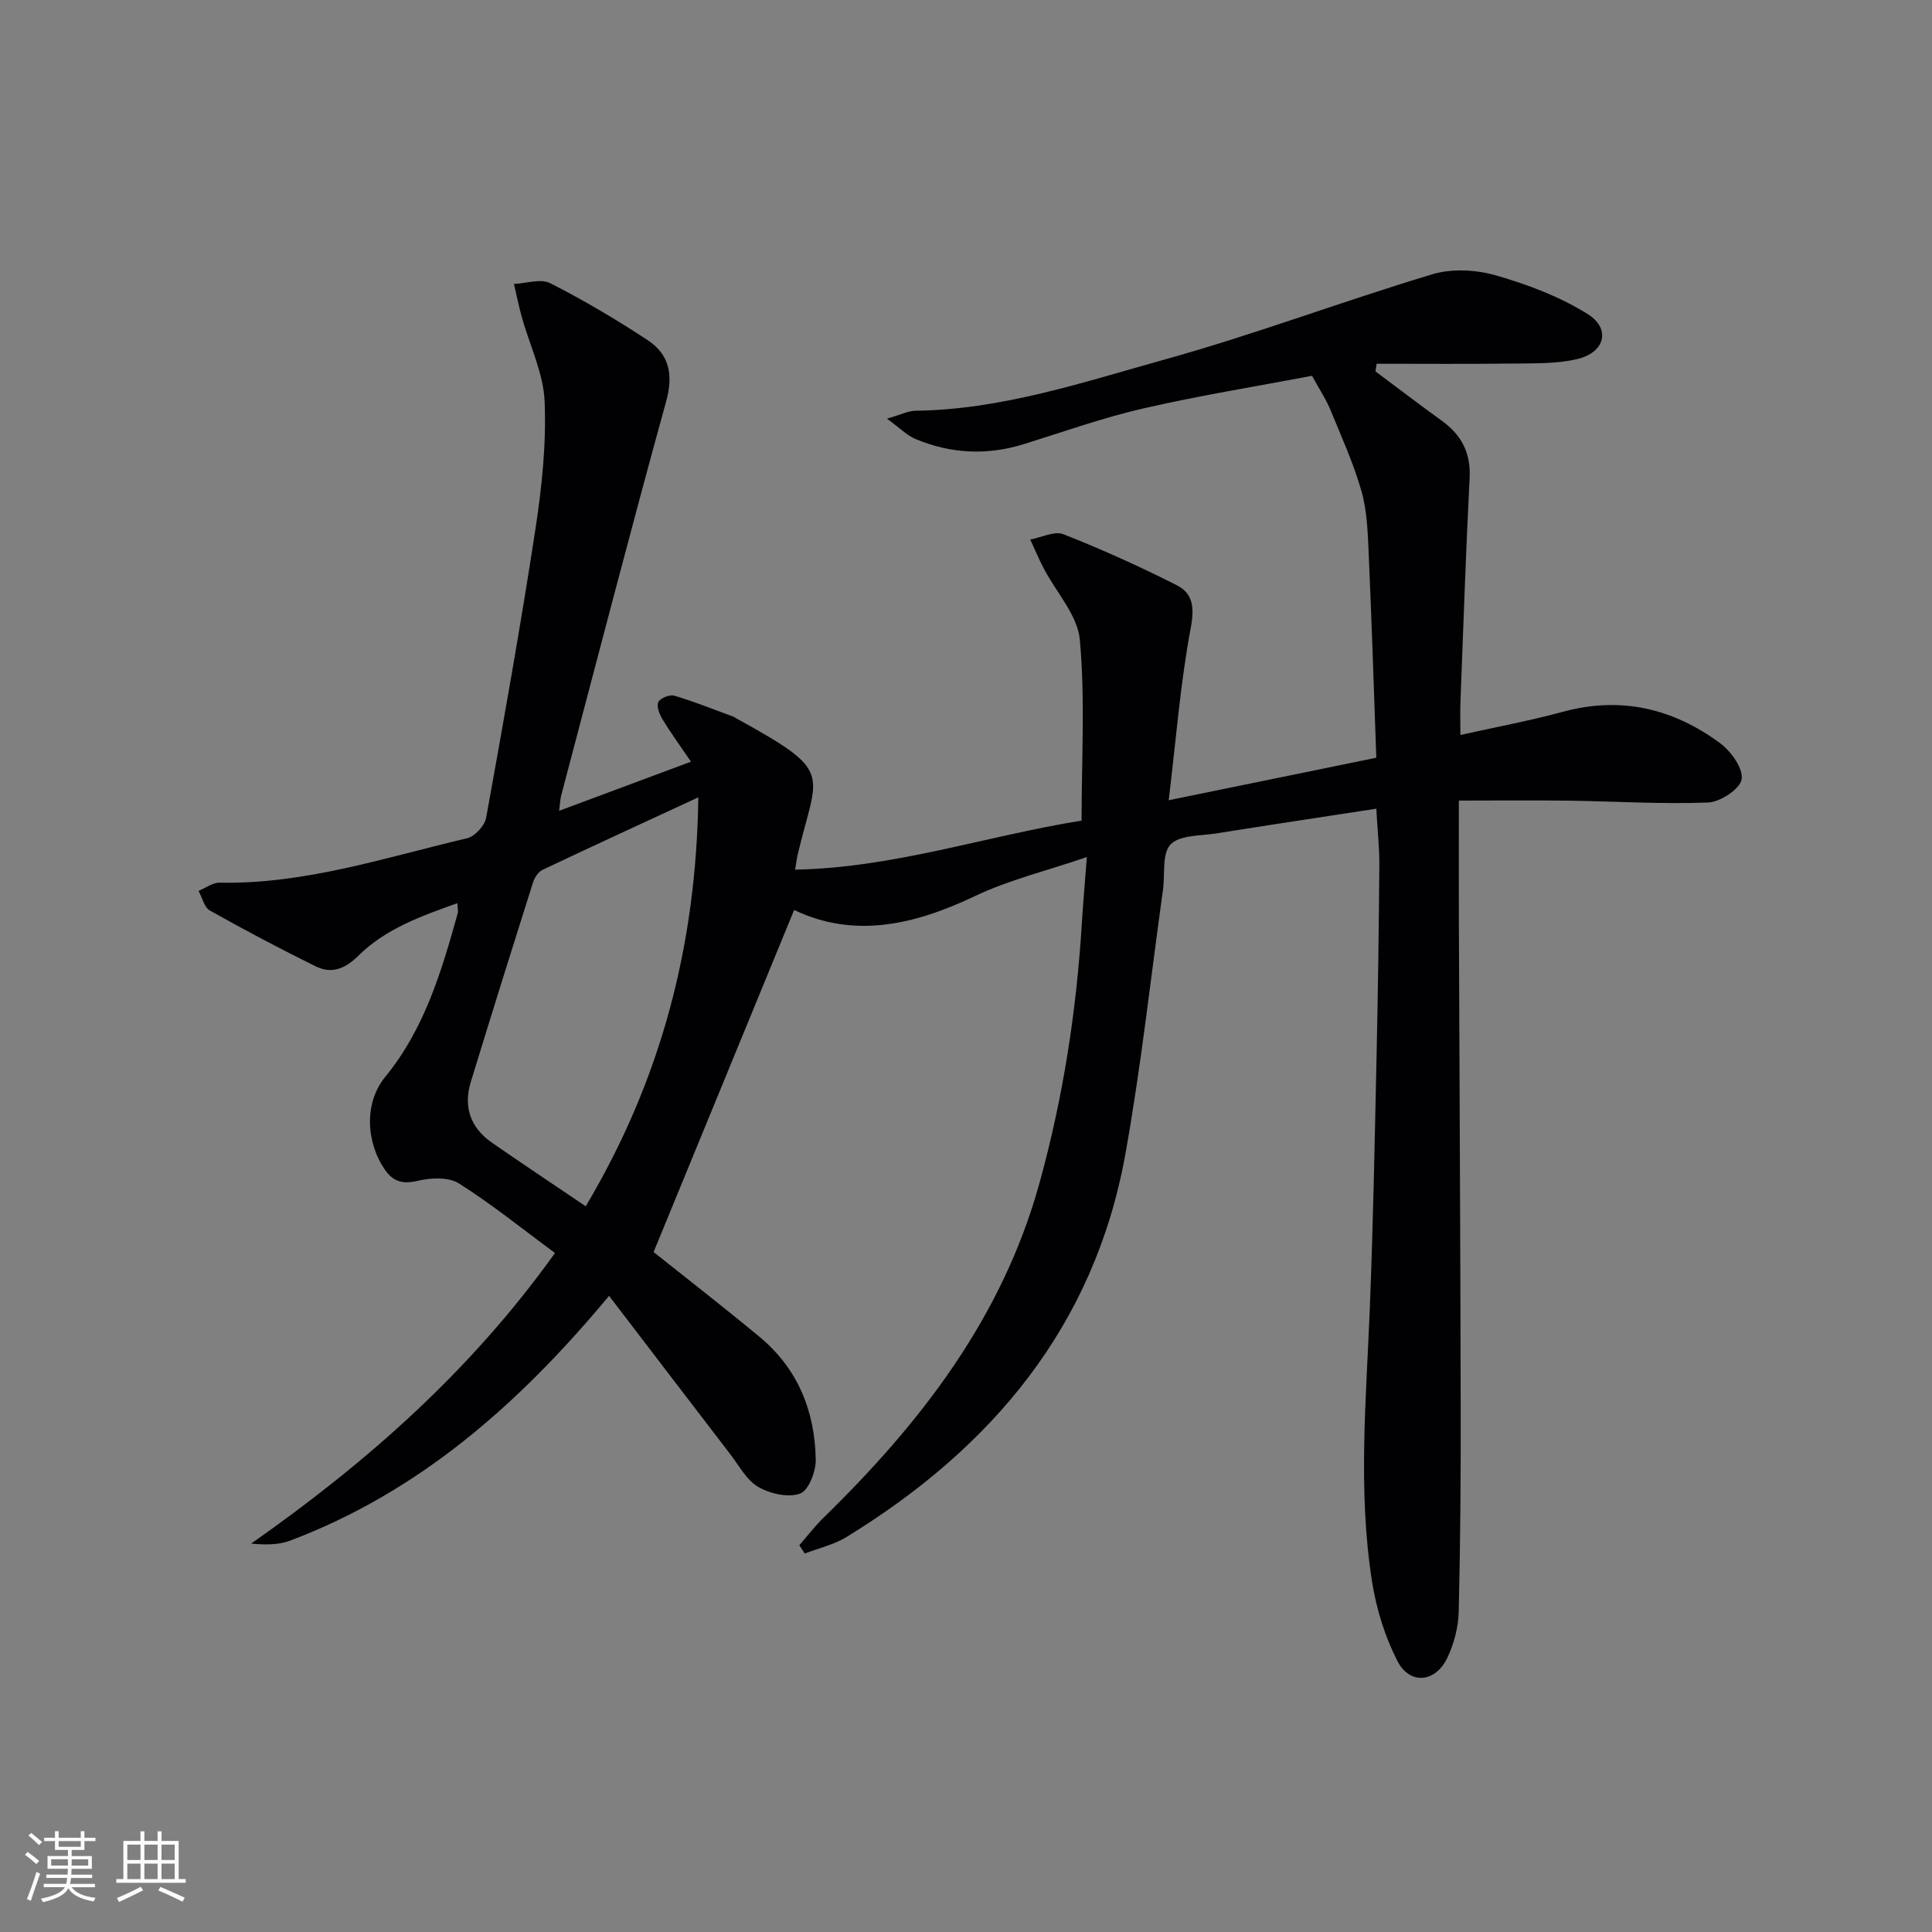 <svg enable-background="new 0 0 400 400" viewBox="0 0 400 400" xmlns="http://www.w3.org/2000/svg"><rect x="0" y="0" width="400" height="400" fill="#808080" stroke="none"/><path d="m284.95 167.43c-11.55 1.78-22.36 3.4-33.15 5.12-3.27.52-7.55.31-9.44 2.28-1.82 1.89-1.13 6.18-1.58 9.41-2.55 18.25-4.53 36.6-7.79 54.73-6.41 35.59-27.63 60.8-57.76 79.27-2.6 1.59-5.74 2.29-8.62 3.4-.37-.57-.74-1.14-1.12-1.72 1.68-1.92 3.24-3.96 5.06-5.74 20.15-19.66 36.96-41.42 44.64-69.16 4.9-17.69 7.69-35.69 8.8-53.98.25-4.11.62-8.21 1.03-13.59-8.38 2.86-16.14 4.73-23.2 8.09-12.55 5.98-25 8.8-37.4 2.86-9.76 23.74-19.31 46.99-29.1 70.82 6.63 5.29 14.38 11.3 21.92 17.55 7.93 6.56 11.49 15.39 11.65 25.45.04 2.44-1.48 6.37-3.23 7.01-2.46.89-6.21.04-8.65-1.37-2.42-1.39-3.96-4.36-5.77-6.72-8.27-10.77-16.51-21.56-25.14-32.85-18.83 22.64-39.45 40.64-66.03 50.68-2.38.9-5.1.89-8.08.62 23.81-16.71 45.31-35.56 62.92-60.17-6.84-5.04-13.12-10.13-19.91-14.41-2.14-1.35-5.8-1.18-8.48-.54-3.14.75-5.14.18-6.85-2.33-3.93-5.74-4.28-13.84.07-19.16 8.17-9.98 11.67-21.88 15.03-33.91.12-.44-.03-.96-.08-2.08-7.54 2.7-14.85 5.3-20.47 10.86-2.75 2.72-5.53 3.86-8.84 2.23-7.41-3.65-14.73-7.52-21.93-11.57-1.17-.66-1.58-2.67-2.34-4.06 1.45-.59 2.91-1.73 4.34-1.7 17.7.35 34.35-5.22 51.26-9.2 1.6-.38 3.64-2.59 3.94-4.23 3.61-19.92 7.16-39.86 10.22-59.87 1.33-8.68 2.25-17.57 1.89-26.31-.24-5.87-3.09-11.63-4.72-17.46-.63-2.27-1.09-4.59-1.63-6.89 2.53-.11 5.54-1.16 7.5-.16 6.93 3.52 13.66 7.5 20.16 11.78 4.45 2.93 5.39 7.1 3.87 12.61-7.49 27.19-14.57 54.49-21.77 81.75-.16.61-.17 1.25-.41 3.1 9.28-3.46 17.84-6.64 27.3-10.17-2.34-3.44-4.26-6.07-5.94-8.85-.62-1.02-1.24-2.7-.81-3.52.44-.83 2.37-1.58 3.32-1.29 4.09 1.21 8.07 2.82 12.08 4.29.31.11.58.32.88.48 20.3 11.18 16.65 10.84 12.57 28.09-.19.8-.28 1.63-.54 3.15 20.4-.37 39.44-6.96 59.31-10.15 0-12.81.75-25.19-.36-37.41-.46-5.12-4.9-9.86-7.47-14.8-1.02-1.95-1.87-3.99-2.8-5.99 2.32-.42 5.02-1.82 6.88-1.09 7.97 3.14 15.81 6.68 23.45 10.55 3.39 1.71 3.69 4.64 2.9 8.85-2.14 11.37-3.03 22.97-4.56 35.67 15.08-3.09 28.75-5.89 42.98-8.8-.52-14.45-.96-28.4-1.58-42.34-.19-4.3-.33-8.75-1.49-12.84-1.65-5.79-4.17-11.34-6.47-16.93-.86-2.09-2.15-4.01-3.77-6.96-11.19 2.13-23.1 4.04-34.83 6.73-8.39 1.92-16.55 4.83-24.79 7.4-7.63 2.38-15.13 2.01-22.44-1.03-1.81-.75-3.29-2.31-5.94-4.23 2.88-.83 4.4-1.62 5.92-1.64 17.88-.23 34.7-5.91 51.59-10.61 18.66-5.19 36.85-12.07 55.42-17.65 4.04-1.21 9.05-.95 13.16.24 6.58 1.89 13.23 4.4 18.99 8.01 4.84 3.04 3.58 7.94-2.13 9.3-4.28 1.02-8.89.88-13.35.94-9.41.12-18.82.04-28.22.04-.08.53-.17 1.05-.25 1.58 4.57 3.4 9.09 6.87 13.71 10.2 4.09 2.95 6.06 6.65 5.79 11.88-.79 15.44-1.3 30.9-1.9 46.36-.08 1.98-.01 3.96-.01 6.84 7.31-1.63 14.38-2.94 21.29-4.82 11.99-3.25 22.77-.64 32.47 6.51 2.26 1.67 4.81 5.21 4.47 7.47-.3 1.99-4.41 4.72-6.93 4.82-9.59.37-19.21-.25-28.82-.38-7.42-.1-14.85-.02-22.8-.02 0 8.46-.02 16.27 0 24.07.13 33.66.32 67.32.38 100.98.03 14.29-.06 28.58-.41 42.87-.08 3.22-.96 6.63-2.35 9.55-2.46 5.18-7.79 5.67-10.36.64-2.58-5.05-4.34-10.77-5.23-16.39-2.97-18.84-1.21-37.77-.46-56.69.69-17.46 1.02-34.94 1.4-52.42.29-13.14.46-26.29.57-39.44.01-3.46-.38-6.92-.63-11.49zm-163.68 82.32c15.64-26.31 22.89-54.09 23.31-84.67-11.53 5.34-21.93 10.11-32.26 15.02-.88.42-1.65 1.61-1.97 2.6-4.35 13.74-8.65 27.5-12.87 41.28-1.59 5.18-.09 9.49 4.36 12.59 6.13 4.26 12.36 8.39 19.43 13.18z" fill="#010104"/><g fill="#fcfbfa"><path d="m5.17 384 .55-.58c.85.61 1.65 1.24 2.4 1.87l-.59.64c-.83-.73-1.62-1.38-2.36-1.93m1.22 9.53-.82-.34c.71-1.76 1.37-3.64 1.98-5.63.24.13.5.25.76.36-.6 1.67-1.24 3.54-1.92 5.61m-.5-13.5.57-.54c.56.44 1.31 1.06 2.26 1.87l-.64.64c-.68-.66-1.41-1.32-2.19-1.97m3.25.46h2.24v-1.36h.77v1.36h4.57v-1.36h.76v1.36h2.28v.69h-2.28v1.84h-2.64v1.26h4.18v2.64h-4.21c0 .45-.02.86-.05 1.21h4.32v.69h-4.38c-.04.34-.1.75-.19 1.22h5.15v.69h-4.82c.87 1.19 2.51 1.92 4.93 2.19-.17.31-.3.57-.37.76-2.77-.49-4.52-1.41-5.26-2.76-.56 1.26-2.3 2.23-5.24 2.9-.12-.25-.26-.48-.43-.72 2.73-.55 4.38-1.34 4.96-2.38h-4.38v-.69h4.65c.1-.38.17-.79.21-1.22h-4.32v-.69h4.4c.03-.34.05-.75.05-1.21h-4.2v-2.64h4.23v-1.26h-2.69v-1.84h-2.24zm1.46 4.46v1.29h3.45c.01-.4.02-.57.01-.53v-.32-.45h-3.46zm1.55-2.59h4.57v-1.19h-4.57zm6.11 2.59h-3.42v.77c-.01.19-.01.37-.02.53h3.44z"/><path d="m32.63 379.16h.82v1.98h3.54v7.89h1.46v.78h-14.37v-.78h1.46v-7.89h3.54v-1.98h.82v1.98h2.73zm-3.49 11.48.5.73c-1.61.82-3.28 1.63-5 2.41-.13-.27-.28-.55-.44-.82 1.75-.72 3.4-1.49 4.94-2.32m-2.78-5.55h2.73v-3.18h-2.73zm0 3.95h2.73v-3.2h-2.73zm3.54-3.95h2.73v-3.18h-2.73zm0 3.95h2.73v-3.2h-2.73zm7.89 4.68c-1.84-.92-3.51-1.7-5.02-2.32l.45-.73c1.89.8 3.57 1.55 5.04 2.23zm-1.62-11.81h-2.73v3.18h2.73zm-2.73 7.13h2.73v-3.2h-2.73z"/></g></svg>